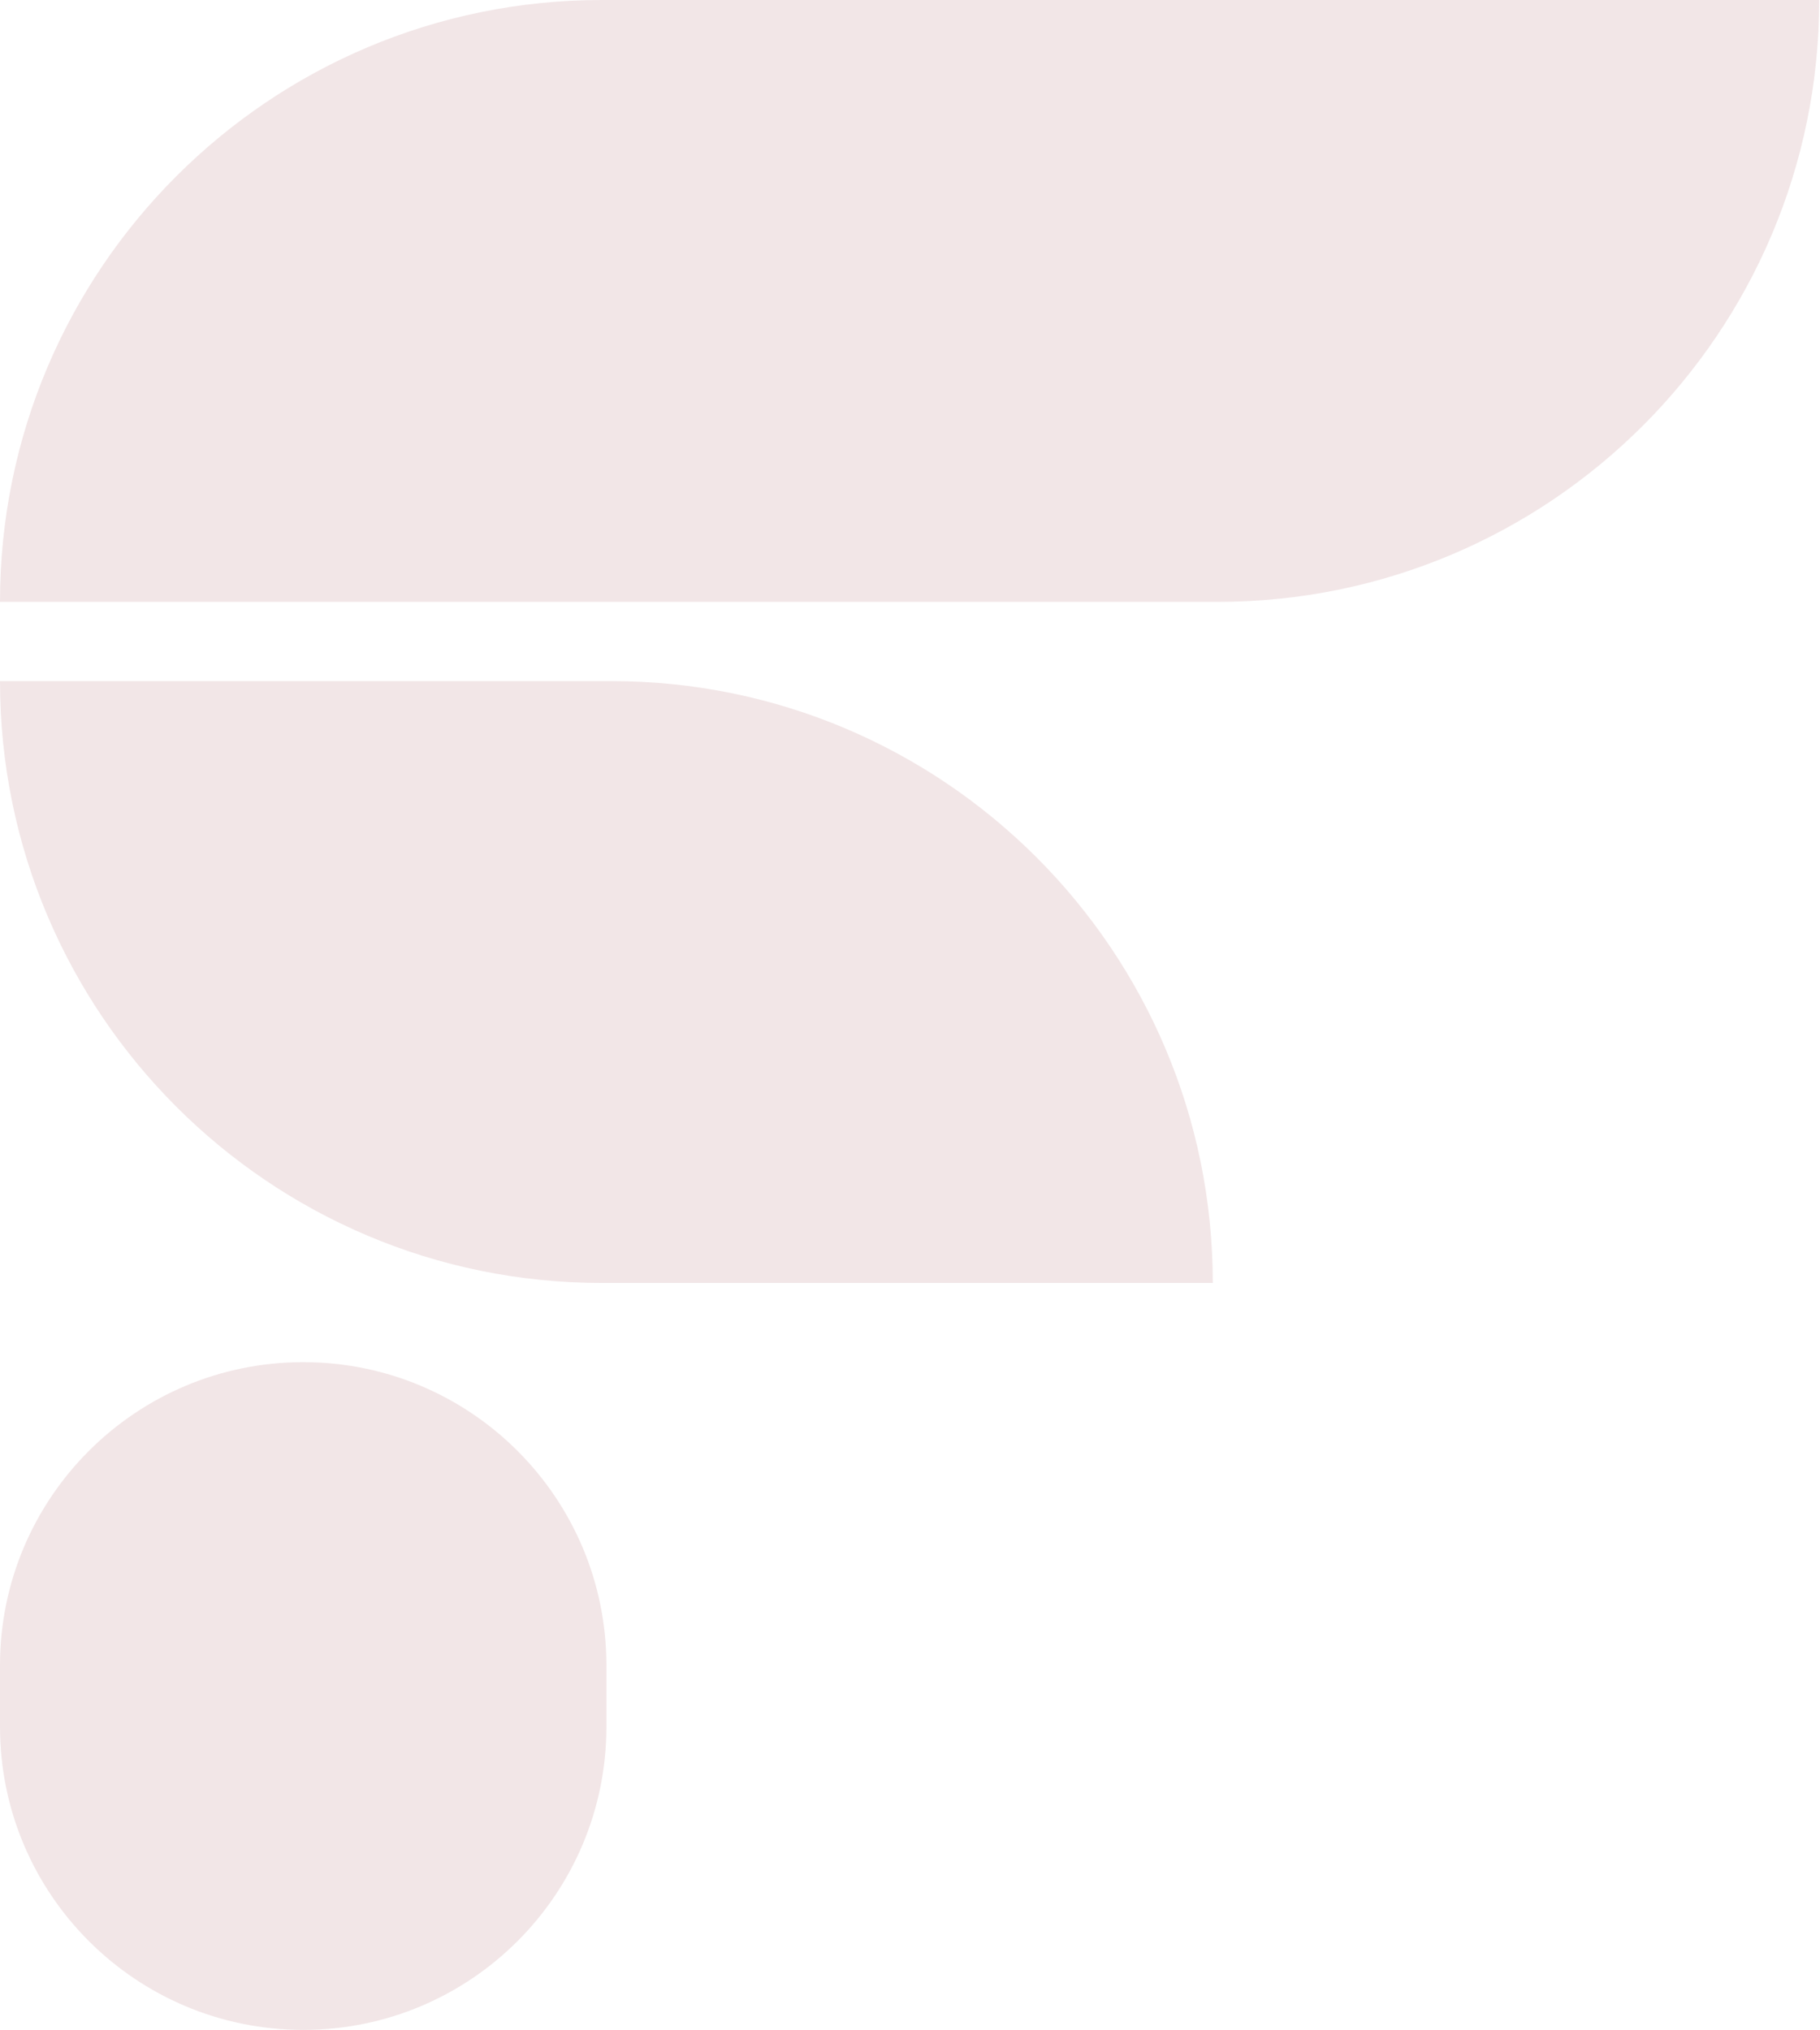 <svg xmlns="http://www.w3.org/2000/svg" width="1685" height="1879" fill="none"><path fill="#F2E6E7" d="M0 557.148C0 249.444 249.444 0 557.148 0H1684.27c0 307.704-249.44 557.148-557.14 557.148H0zm0 73.309h565.689c307.704 0 557.151 249.444 557.151 557.143H557.148C249.443 1187.6 0 938.161 0 630.457zm0 911.173c0-155.04 125.679-280.72 280.712-280.72s280.712 125.68 280.712 280.72v56.66c0 155.03-125.679 280.71-280.712 280.71S0 1753.32 0 1598.29v-56.66z"/></svg>